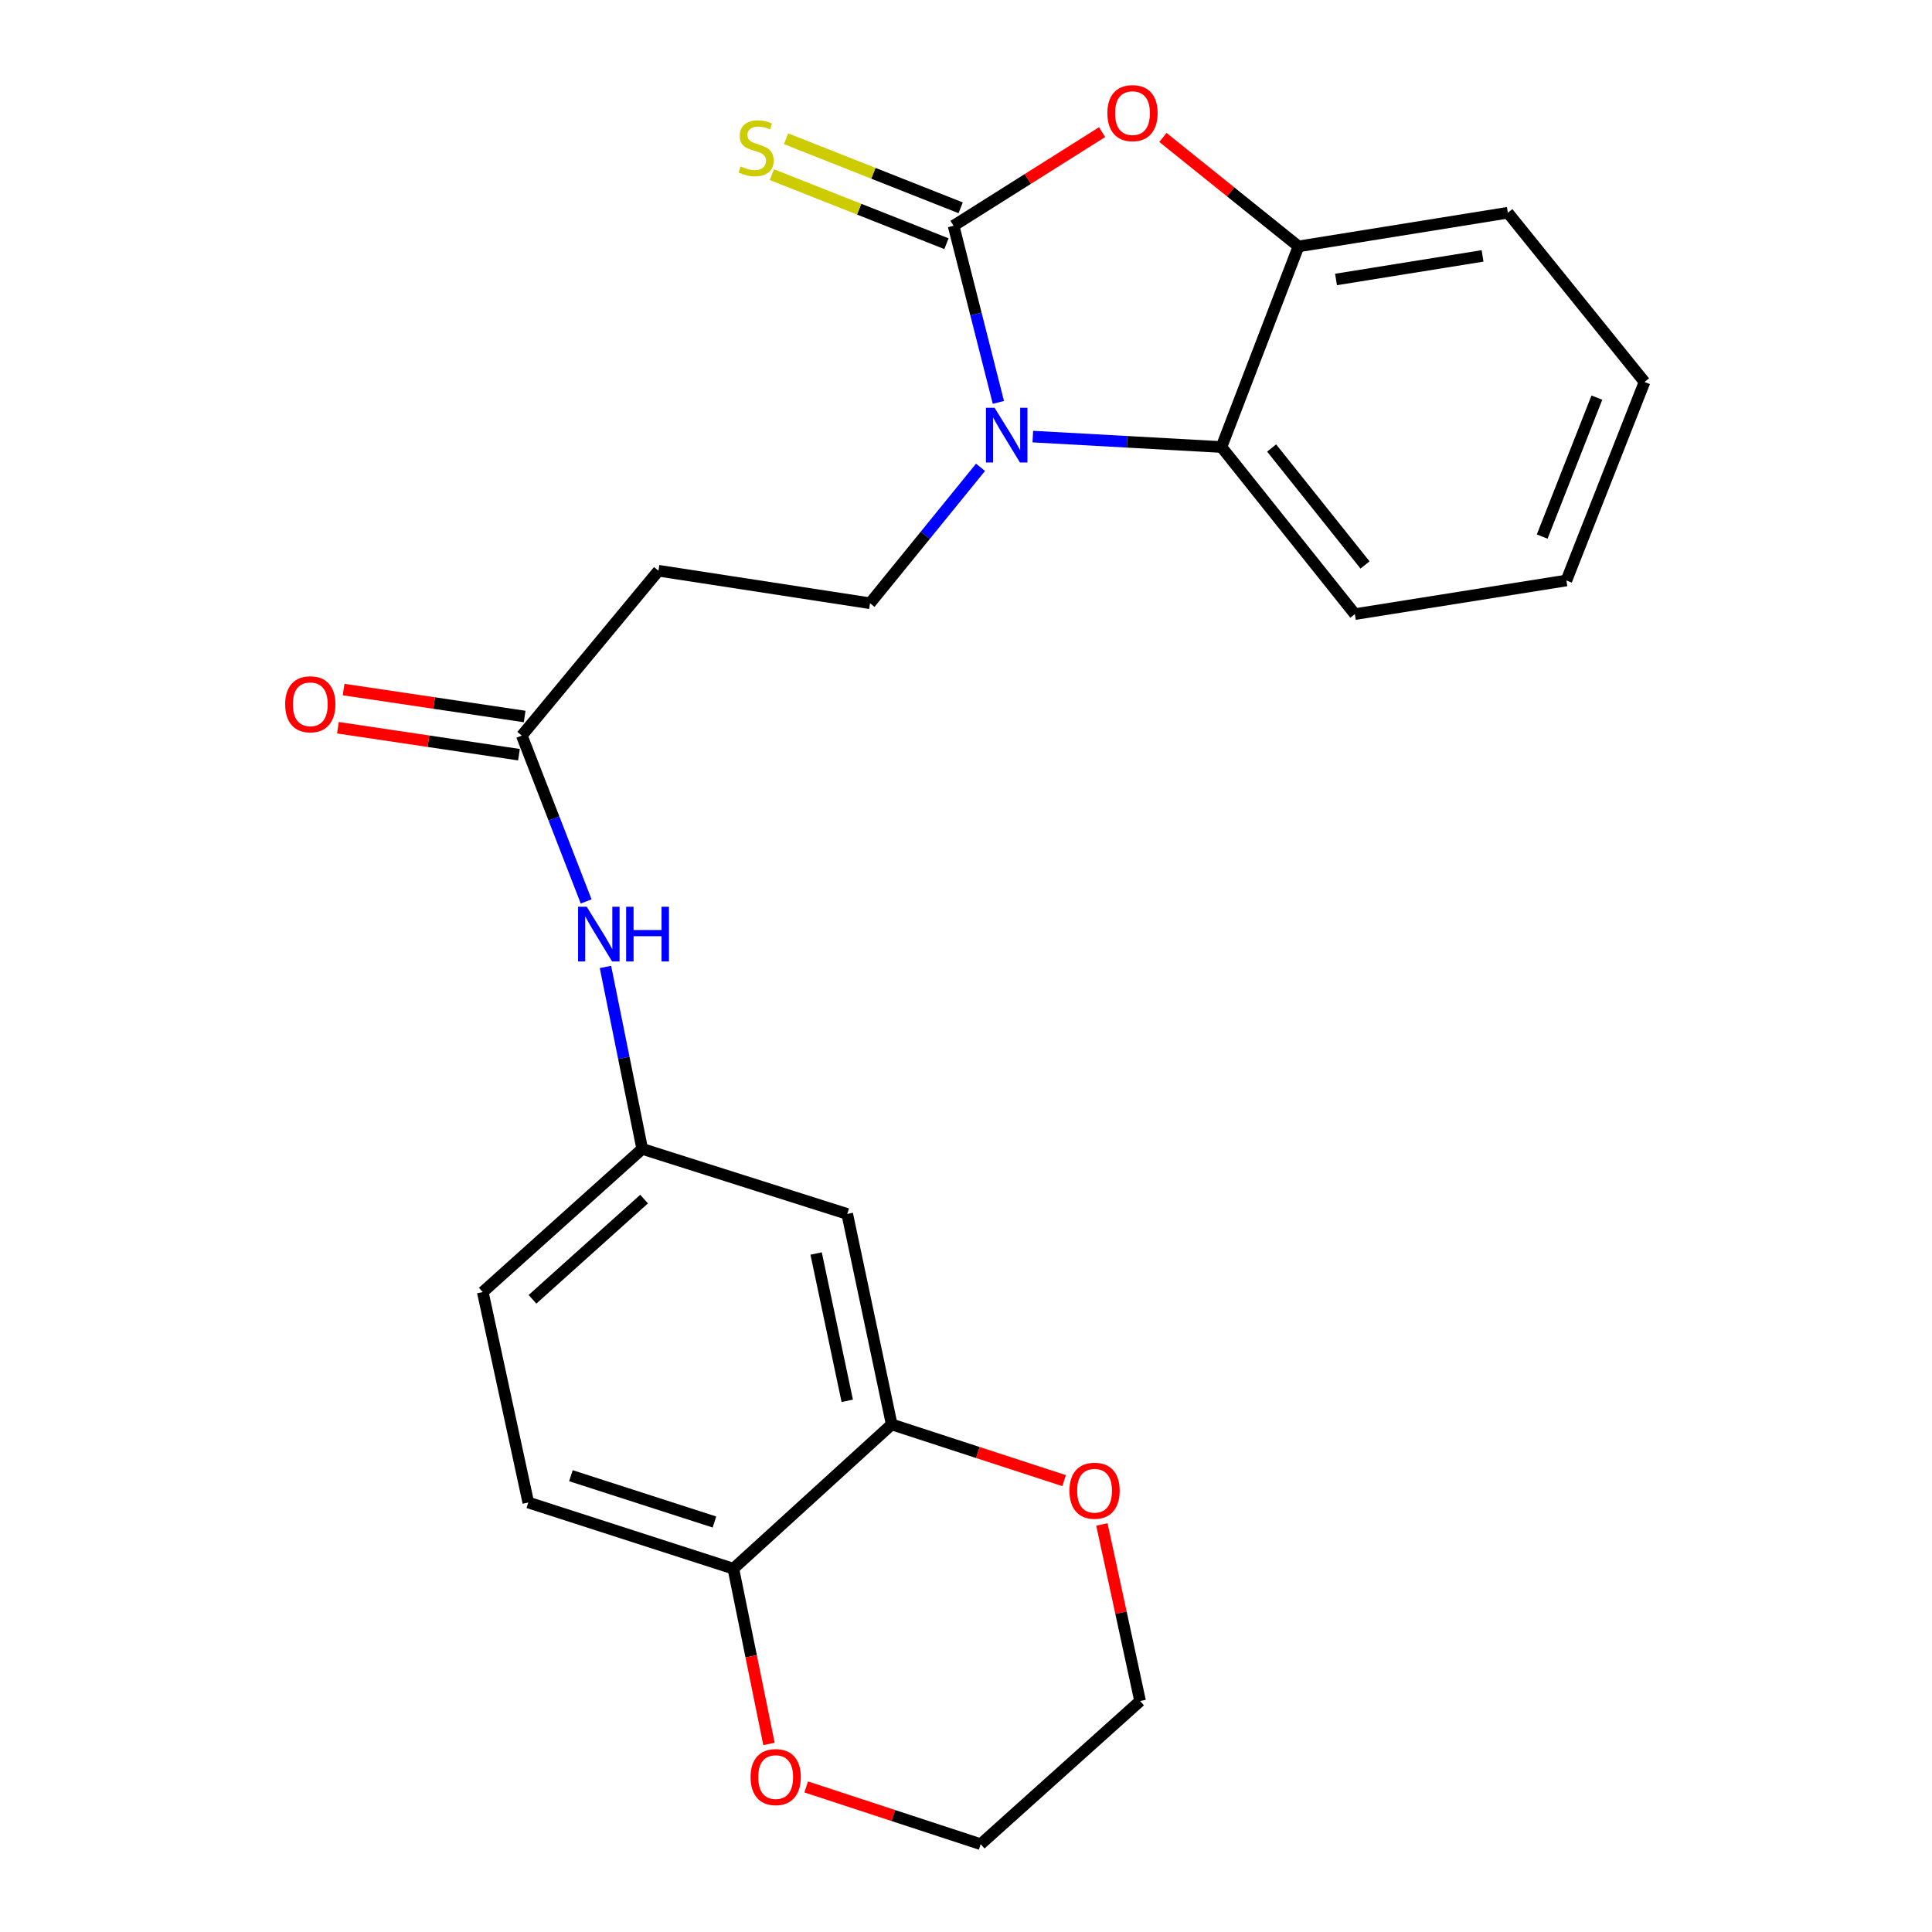 <?xml version='1.0' encoding='iso-8859-1'?>
<svg version='1.1' baseProfile='full'
              xmlns='http://www.w3.org/2000/svg'
                      xmlns:rdkit='http://www.rdkit.org/xml'
                      xmlns:xlink='http://www.w3.org/1999/xlink'
                  xml:space='preserve'
width='1000px' height='1000px' viewBox='0 0 1000 1000'>
<!-- END OF HEADER -->
<rect style='opacity:1.0;fill:#FFFFFF;stroke:none' width='1000' height='1000' x='0' y='0'> </rect>
<path class='bond-0' d='M 493.564,116.85 L 505.161,162.562' style='fill:none;fill-rule:evenodd;stroke:#000000;stroke-width:6px;stroke-linecap:butt;stroke-linejoin:miter;stroke-opacity:1' />
<path class='bond-0' d='M 505.161,162.562 L 516.759,208.274' style='fill:none;fill-rule:evenodd;stroke:#0000FF;stroke-width:6px;stroke-linecap:butt;stroke-linejoin:miter;stroke-opacity:1' />
<path class='bond-1' d='M 493.564,116.85 L 532.003,92.62' style='fill:none;fill-rule:evenodd;stroke:#000000;stroke-width:6px;stroke-linecap:butt;stroke-linejoin:miter;stroke-opacity:1' />
<path class='bond-1' d='M 532.003,92.62 L 570.442,68.39' style='fill:none;fill-rule:evenodd;stroke:#FF0000;stroke-width:6px;stroke-linecap:butt;stroke-linejoin:miter;stroke-opacity:1' />
<path class='bond-7' d='M 497.238,107.56 L 452.054,89.689' style='fill:none;fill-rule:evenodd;stroke:#000000;stroke-width:6px;stroke-linecap:butt;stroke-linejoin:miter;stroke-opacity:1' />
<path class='bond-7' d='M 452.054,89.689 L 406.869,71.819' style='fill:none;fill-rule:evenodd;stroke:#CCCC00;stroke-width:6px;stroke-linecap:butt;stroke-linejoin:miter;stroke-opacity:1' />
<path class='bond-7' d='M 489.889,126.141 L 444.705,108.271' style='fill:none;fill-rule:evenodd;stroke:#000000;stroke-width:6px;stroke-linecap:butt;stroke-linejoin:miter;stroke-opacity:1' />
<path class='bond-7' d='M 444.705,108.271 L 399.52,90.4' style='fill:none;fill-rule:evenodd;stroke:#CCCC00;stroke-width:6px;stroke-linecap:butt;stroke-linejoin:miter;stroke-opacity:1' />
<path class='bond-2' d='M 534.584,225.978 L 583.405,228.679' style='fill:none;fill-rule:evenodd;stroke:#0000FF;stroke-width:6px;stroke-linecap:butt;stroke-linejoin:miter;stroke-opacity:1' />
<path class='bond-2' d='M 583.405,228.679 L 632.227,231.38' style='fill:none;fill-rule:evenodd;stroke:#000000;stroke-width:6px;stroke-linecap:butt;stroke-linejoin:miter;stroke-opacity:1' />
<path class='bond-4' d='M 507.517,241.889 L 478.921,277.064' style='fill:none;fill-rule:evenodd;stroke:#0000FF;stroke-width:6px;stroke-linecap:butt;stroke-linejoin:miter;stroke-opacity:1' />
<path class='bond-4' d='M 478.921,277.064 L 450.325,312.24' style='fill:none;fill-rule:evenodd;stroke:#000000;stroke-width:6px;stroke-linecap:butt;stroke-linejoin:miter;stroke-opacity:1' />
<path class='bond-3' d='M 601.935,71.138 L 637.013,99.339' style='fill:none;fill-rule:evenodd;stroke:#FF0000;stroke-width:6px;stroke-linecap:butt;stroke-linejoin:miter;stroke-opacity:1' />
<path class='bond-3' d='M 637.013,99.339 L 672.09,127.541' style='fill:none;fill-rule:evenodd;stroke:#000000;stroke-width:6px;stroke-linecap:butt;stroke-linejoin:miter;stroke-opacity:1' />
<path class='bond-18' d='M 632.227,231.38 L 701.275,317.868' style='fill:none;fill-rule:evenodd;stroke:#000000;stroke-width:6px;stroke-linecap:butt;stroke-linejoin:miter;stroke-opacity:1' />
<path class='bond-18' d='M 658.2,231.886 L 706.533,292.428' style='fill:none;fill-rule:evenodd;stroke:#000000;stroke-width:6px;stroke-linecap:butt;stroke-linejoin:miter;stroke-opacity:1' />
<path class='bond-24' d='M 632.227,231.38 L 672.09,127.541' style='fill:none;fill-rule:evenodd;stroke:#000000;stroke-width:6px;stroke-linecap:butt;stroke-linejoin:miter;stroke-opacity:1' />
<path class='bond-19' d='M 672.09,127.541 L 780.459,110.112' style='fill:none;fill-rule:evenodd;stroke:#000000;stroke-width:6px;stroke-linecap:butt;stroke-linejoin:miter;stroke-opacity:1' />
<path class='bond-19' d='M 691.518,144.655 L 767.376,132.455' style='fill:none;fill-rule:evenodd;stroke:#000000;stroke-width:6px;stroke-linecap:butt;stroke-linejoin:miter;stroke-opacity:1' />
<path class='bond-8' d='M 450.325,312.24 L 340.824,295.411' style='fill:none;fill-rule:evenodd;stroke:#000000;stroke-width:6px;stroke-linecap:butt;stroke-linejoin:miter;stroke-opacity:1' />
<path class='bond-5' d='M 461.537,737.276 L 438.525,628.342' style='fill:none;fill-rule:evenodd;stroke:#000000;stroke-width:6px;stroke-linecap:butt;stroke-linejoin:miter;stroke-opacity:1' />
<path class='bond-5' d='M 438.535,725.066 L 422.426,648.812' style='fill:none;fill-rule:evenodd;stroke:#000000;stroke-width:6px;stroke-linecap:butt;stroke-linejoin:miter;stroke-opacity:1' />
<path class='bond-13' d='M 461.537,737.276 L 506.159,751.824' style='fill:none;fill-rule:evenodd;stroke:#000000;stroke-width:6px;stroke-linecap:butt;stroke-linejoin:miter;stroke-opacity:1' />
<path class='bond-13' d='M 506.159,751.824 L 550.781,766.373' style='fill:none;fill-rule:evenodd;stroke:#FF0000;stroke-width:6px;stroke-linecap:butt;stroke-linejoin:miter;stroke-opacity:1' />
<path class='bond-26' d='M 461.537,737.276 L 379.589,811.942' style='fill:none;fill-rule:evenodd;stroke:#000000;stroke-width:6px;stroke-linecap:butt;stroke-linejoin:miter;stroke-opacity:1' />
<path class='bond-6' d='M 270.089,380.744 L 340.824,295.411' style='fill:none;fill-rule:evenodd;stroke:#000000;stroke-width:6px;stroke-linecap:butt;stroke-linejoin:miter;stroke-opacity:1' />
<path class='bond-10' d='M 270.089,380.744 L 286.739,423.662' style='fill:none;fill-rule:evenodd;stroke:#000000;stroke-width:6px;stroke-linecap:butt;stroke-linejoin:miter;stroke-opacity:1' />
<path class='bond-10' d='M 286.739,423.662 L 303.39,466.58' style='fill:none;fill-rule:evenodd;stroke:#0000FF;stroke-width:6px;stroke-linecap:butt;stroke-linejoin:miter;stroke-opacity:1' />
<path class='bond-15' d='M 271.56,370.862 L 224.704,363.887' style='fill:none;fill-rule:evenodd;stroke:#000000;stroke-width:6px;stroke-linecap:butt;stroke-linejoin:miter;stroke-opacity:1' />
<path class='bond-15' d='M 224.704,363.887 L 177.848,356.913' style='fill:none;fill-rule:evenodd;stroke:#FF0000;stroke-width:6px;stroke-linecap:butt;stroke-linejoin:miter;stroke-opacity:1' />
<path class='bond-15' d='M 268.618,390.626 L 221.762,383.652' style='fill:none;fill-rule:evenodd;stroke:#000000;stroke-width:6px;stroke-linecap:butt;stroke-linejoin:miter;stroke-opacity:1' />
<path class='bond-15' d='M 221.762,383.652 L 174.906,376.677' style='fill:none;fill-rule:evenodd;stroke:#FF0000;stroke-width:6px;stroke-linecap:butt;stroke-linejoin:miter;stroke-opacity:1' />
<path class='bond-9' d='M 438.525,628.342 L 332.41,594.661' style='fill:none;fill-rule:evenodd;stroke:#000000;stroke-width:6px;stroke-linecap:butt;stroke-linejoin:miter;stroke-opacity:1' />
<path class='bond-12' d='M 313.386,500.491 L 322.898,547.576' style='fill:none;fill-rule:evenodd;stroke:#0000FF;stroke-width:6px;stroke-linecap:butt;stroke-linejoin:miter;stroke-opacity:1' />
<path class='bond-12' d='M 322.898,547.576 L 332.41,594.661' style='fill:none;fill-rule:evenodd;stroke:#000000;stroke-width:6px;stroke-linecap:butt;stroke-linejoin:miter;stroke-opacity:1' />
<path class='bond-11' d='M 379.589,811.942 L 273.441,777.695' style='fill:none;fill-rule:evenodd;stroke:#000000;stroke-width:6px;stroke-linecap:butt;stroke-linejoin:miter;stroke-opacity:1' />
<path class='bond-11' d='M 369.802,787.788 L 295.499,763.815' style='fill:none;fill-rule:evenodd;stroke:#000000;stroke-width:6px;stroke-linecap:butt;stroke-linejoin:miter;stroke-opacity:1' />
<path class='bond-14' d='M 379.589,811.942 L 388.806,857.302' style='fill:none;fill-rule:evenodd;stroke:#000000;stroke-width:6px;stroke-linecap:butt;stroke-linejoin:miter;stroke-opacity:1' />
<path class='bond-14' d='M 388.806,857.302 L 398.023,902.663' style='fill:none;fill-rule:evenodd;stroke:#FF0000;stroke-width:6px;stroke-linecap:butt;stroke-linejoin:miter;stroke-opacity:1' />
<path class='bond-17' d='M 332.41,594.661 L 249.885,668.772' style='fill:none;fill-rule:evenodd;stroke:#000000;stroke-width:6px;stroke-linecap:butt;stroke-linejoin:miter;stroke-opacity:1' />
<path class='bond-17' d='M 333.382,620.645 L 275.615,672.522' style='fill:none;fill-rule:evenodd;stroke:#000000;stroke-width:6px;stroke-linecap:butt;stroke-linejoin:miter;stroke-opacity:1' />
<path class='bond-20' d='M 570.338,789.058 L 580.224,834.752' style='fill:none;fill-rule:evenodd;stroke:#FF0000;stroke-width:6px;stroke-linecap:butt;stroke-linejoin:miter;stroke-opacity:1' />
<path class='bond-20' d='M 580.224,834.752 L 590.109,880.446' style='fill:none;fill-rule:evenodd;stroke:#000000;stroke-width:6px;stroke-linecap:butt;stroke-linejoin:miter;stroke-opacity:1' />
<path class='bond-21' d='M 417.283,924.914 L 462.434,939.73' style='fill:none;fill-rule:evenodd;stroke:#FF0000;stroke-width:6px;stroke-linecap:butt;stroke-linejoin:miter;stroke-opacity:1' />
<path class='bond-21' d='M 462.434,939.73 L 507.584,954.545' style='fill:none;fill-rule:evenodd;stroke:#000000;stroke-width:6px;stroke-linecap:butt;stroke-linejoin:miter;stroke-opacity:1' />
<path class='bond-16' d='M 273.441,777.695 L 249.885,668.772' style='fill:none;fill-rule:evenodd;stroke:#000000;stroke-width:6px;stroke-linecap:butt;stroke-linejoin:miter;stroke-opacity:1' />
<path class='bond-22' d='M 701.275,317.868 L 810.764,300.462' style='fill:none;fill-rule:evenodd;stroke:#000000;stroke-width:6px;stroke-linecap:butt;stroke-linejoin:miter;stroke-opacity:1' />
<path class='bond-23' d='M 780.459,110.112 L 851.206,197.71' style='fill:none;fill-rule:evenodd;stroke:#000000;stroke-width:6px;stroke-linecap:butt;stroke-linejoin:miter;stroke-opacity:1' />
<path class='bond-27' d='M 590.109,880.446 L 507.584,954.545' style='fill:none;fill-rule:evenodd;stroke:#000000;stroke-width:6px;stroke-linecap:butt;stroke-linejoin:miter;stroke-opacity:1' />
<path class='bond-25' d='M 810.764,300.462 L 851.206,197.71' style='fill:none;fill-rule:evenodd;stroke:#000000;stroke-width:6px;stroke-linecap:butt;stroke-linejoin:miter;stroke-opacity:1' />
<path class='bond-25' d='M 798.237,277.731 L 826.546,205.805' style='fill:none;fill-rule:evenodd;stroke:#000000;stroke-width:6px;stroke-linecap:butt;stroke-linejoin:miter;stroke-opacity:1' />
<path  class='atom-1' d='M 514.801 211.07
L 524.081 226.07
Q 525.001 227.55, 526.481 230.23
Q 527.961 232.91, 528.041 233.07
L 528.041 211.07
L 531.801 211.07
L 531.801 239.39
L 527.921 239.39
L 517.961 222.99
Q 516.801 221.07, 515.561 218.87
Q 514.361 216.67, 514.001 215.99
L 514.001 239.39
L 510.321 239.39
L 510.321 211.07
L 514.801 211.07
' fill='#0000FF'/>
<path  class='atom-2' d='M 573.179 58.55
Q 573.179 51.75, 576.539 47.95
Q 579.899 44.15, 586.179 44.15
Q 592.459 44.15, 595.819 47.95
Q 599.179 51.75, 599.179 58.55
Q 599.179 65.43, 595.779 69.35
Q 592.379 73.23, 586.179 73.23
Q 579.939 73.23, 576.539 69.35
Q 573.179 65.47, 573.179 58.55
M 586.179 70.03
Q 590.499 70.03, 592.819 67.15
Q 595.179 64.23, 595.179 58.55
Q 595.179 52.99, 592.819 50.19
Q 590.499 47.35, 586.179 47.35
Q 581.859 47.35, 579.499 50.15
Q 577.179 52.95, 577.179 58.55
Q 577.179 64.27, 579.499 67.15
Q 581.859 70.03, 586.179 70.03
' fill='#FF0000'/>
<path  class='atom-8' d='M 383.367 86.152
Q 383.687 86.272, 385.007 86.832
Q 386.327 87.392, 387.767 87.752
Q 389.247 88.072, 390.687 88.072
Q 393.367 88.072, 394.927 86.792
Q 396.487 85.472, 396.487 83.192
Q 396.487 81.632, 395.687 80.672
Q 394.927 79.712, 393.727 79.192
Q 392.527 78.672, 390.527 78.072
Q 388.007 77.312, 386.487 76.592
Q 385.007 75.872, 383.927 74.352
Q 382.887 72.832, 382.887 70.272
Q 382.887 66.712, 385.287 64.512
Q 387.727 62.312, 392.527 62.312
Q 395.807 62.312, 399.527 63.872
L 398.607 66.952
Q 395.207 65.552, 392.647 65.552
Q 389.887 65.552, 388.367 66.712
Q 386.847 67.832, 386.887 69.792
Q 386.887 71.312, 387.647 72.232
Q 388.447 73.152, 389.567 73.672
Q 390.727 74.192, 392.647 74.792
Q 395.207 75.592, 396.727 76.392
Q 398.247 77.192, 399.327 78.832
Q 400.447 80.432, 400.447 83.192
Q 400.447 87.112, 397.807 89.232
Q 395.207 91.312, 390.847 91.312
Q 388.327 91.312, 386.407 90.752
Q 384.527 90.232, 382.287 89.312
L 383.367 86.152
' fill='#CCCC00'/>
<path  class='atom-11' d='M 303.692 469.335
L 312.972 484.335
Q 313.892 485.815, 315.372 488.495
Q 316.852 491.175, 316.932 491.335
L 316.932 469.335
L 320.692 469.335
L 320.692 497.655
L 316.812 497.655
L 306.852 481.255
Q 305.692 479.335, 304.452 477.135
Q 303.252 474.935, 302.892 474.255
L 302.892 497.655
L 299.212 497.655
L 299.212 469.335
L 303.692 469.335
' fill='#0000FF'/>
<path  class='atom-11' d='M 324.092 469.335
L 327.932 469.335
L 327.932 481.375
L 342.412 481.375
L 342.412 469.335
L 346.252 469.335
L 346.252 497.655
L 342.412 497.655
L 342.412 484.575
L 327.932 484.575
L 327.932 497.655
L 324.092 497.655
L 324.092 469.335
' fill='#0000FF'/>
<path  class='atom-14' d='M 553.542 771.592
Q 553.542 764.792, 556.902 760.992
Q 560.262 757.192, 566.542 757.192
Q 572.822 757.192, 576.182 760.992
Q 579.542 764.792, 579.542 771.592
Q 579.542 778.472, 576.142 782.392
Q 572.742 786.272, 566.542 786.272
Q 560.302 786.272, 556.902 782.392
Q 553.542 778.512, 553.542 771.592
M 566.542 783.072
Q 570.862 783.072, 573.182 780.192
Q 575.542 777.272, 575.542 771.592
Q 575.542 766.032, 573.182 763.232
Q 570.862 760.392, 566.542 760.392
Q 562.222 760.392, 559.862 763.192
Q 557.542 765.992, 557.542 771.592
Q 557.542 777.312, 559.862 780.192
Q 562.222 783.072, 566.542 783.072
' fill='#FF0000'/>
<path  class='atom-15' d='M 388.492 919.813
Q 388.492 913.013, 391.852 909.213
Q 395.212 905.413, 401.492 905.413
Q 407.772 905.413, 411.132 909.213
Q 414.492 913.013, 414.492 919.813
Q 414.492 926.693, 411.092 930.613
Q 407.692 934.493, 401.492 934.493
Q 395.252 934.493, 391.852 930.613
Q 388.492 926.733, 388.492 919.813
M 401.492 931.293
Q 405.812 931.293, 408.132 928.413
Q 410.492 925.493, 410.492 919.813
Q 410.492 914.253, 408.132 911.453
Q 405.812 908.613, 401.492 908.613
Q 397.172 908.613, 394.812 911.413
Q 392.492 914.213, 392.492 919.813
Q 392.492 925.533, 394.812 928.413
Q 397.172 931.293, 401.492 931.293
' fill='#FF0000'/>
<path  class='atom-16' d='M 147.61 364.528
Q 147.61 357.728, 150.97 353.928
Q 154.33 350.128, 160.61 350.128
Q 166.89 350.128, 170.25 353.928
Q 173.61 357.728, 173.61 364.528
Q 173.61 371.408, 170.21 375.328
Q 166.81 379.208, 160.61 379.208
Q 154.37 379.208, 150.97 375.328
Q 147.61 371.448, 147.61 364.528
M 160.61 376.008
Q 164.93 376.008, 167.25 373.128
Q 169.61 370.208, 169.61 364.528
Q 169.61 358.968, 167.25 356.168
Q 164.93 353.328, 160.61 353.328
Q 156.29 353.328, 153.93 356.128
Q 151.61 358.928, 151.61 364.528
Q 151.61 370.248, 153.93 373.128
Q 156.29 376.008, 160.61 376.008
' fill='#FF0000'/>
</svg>
